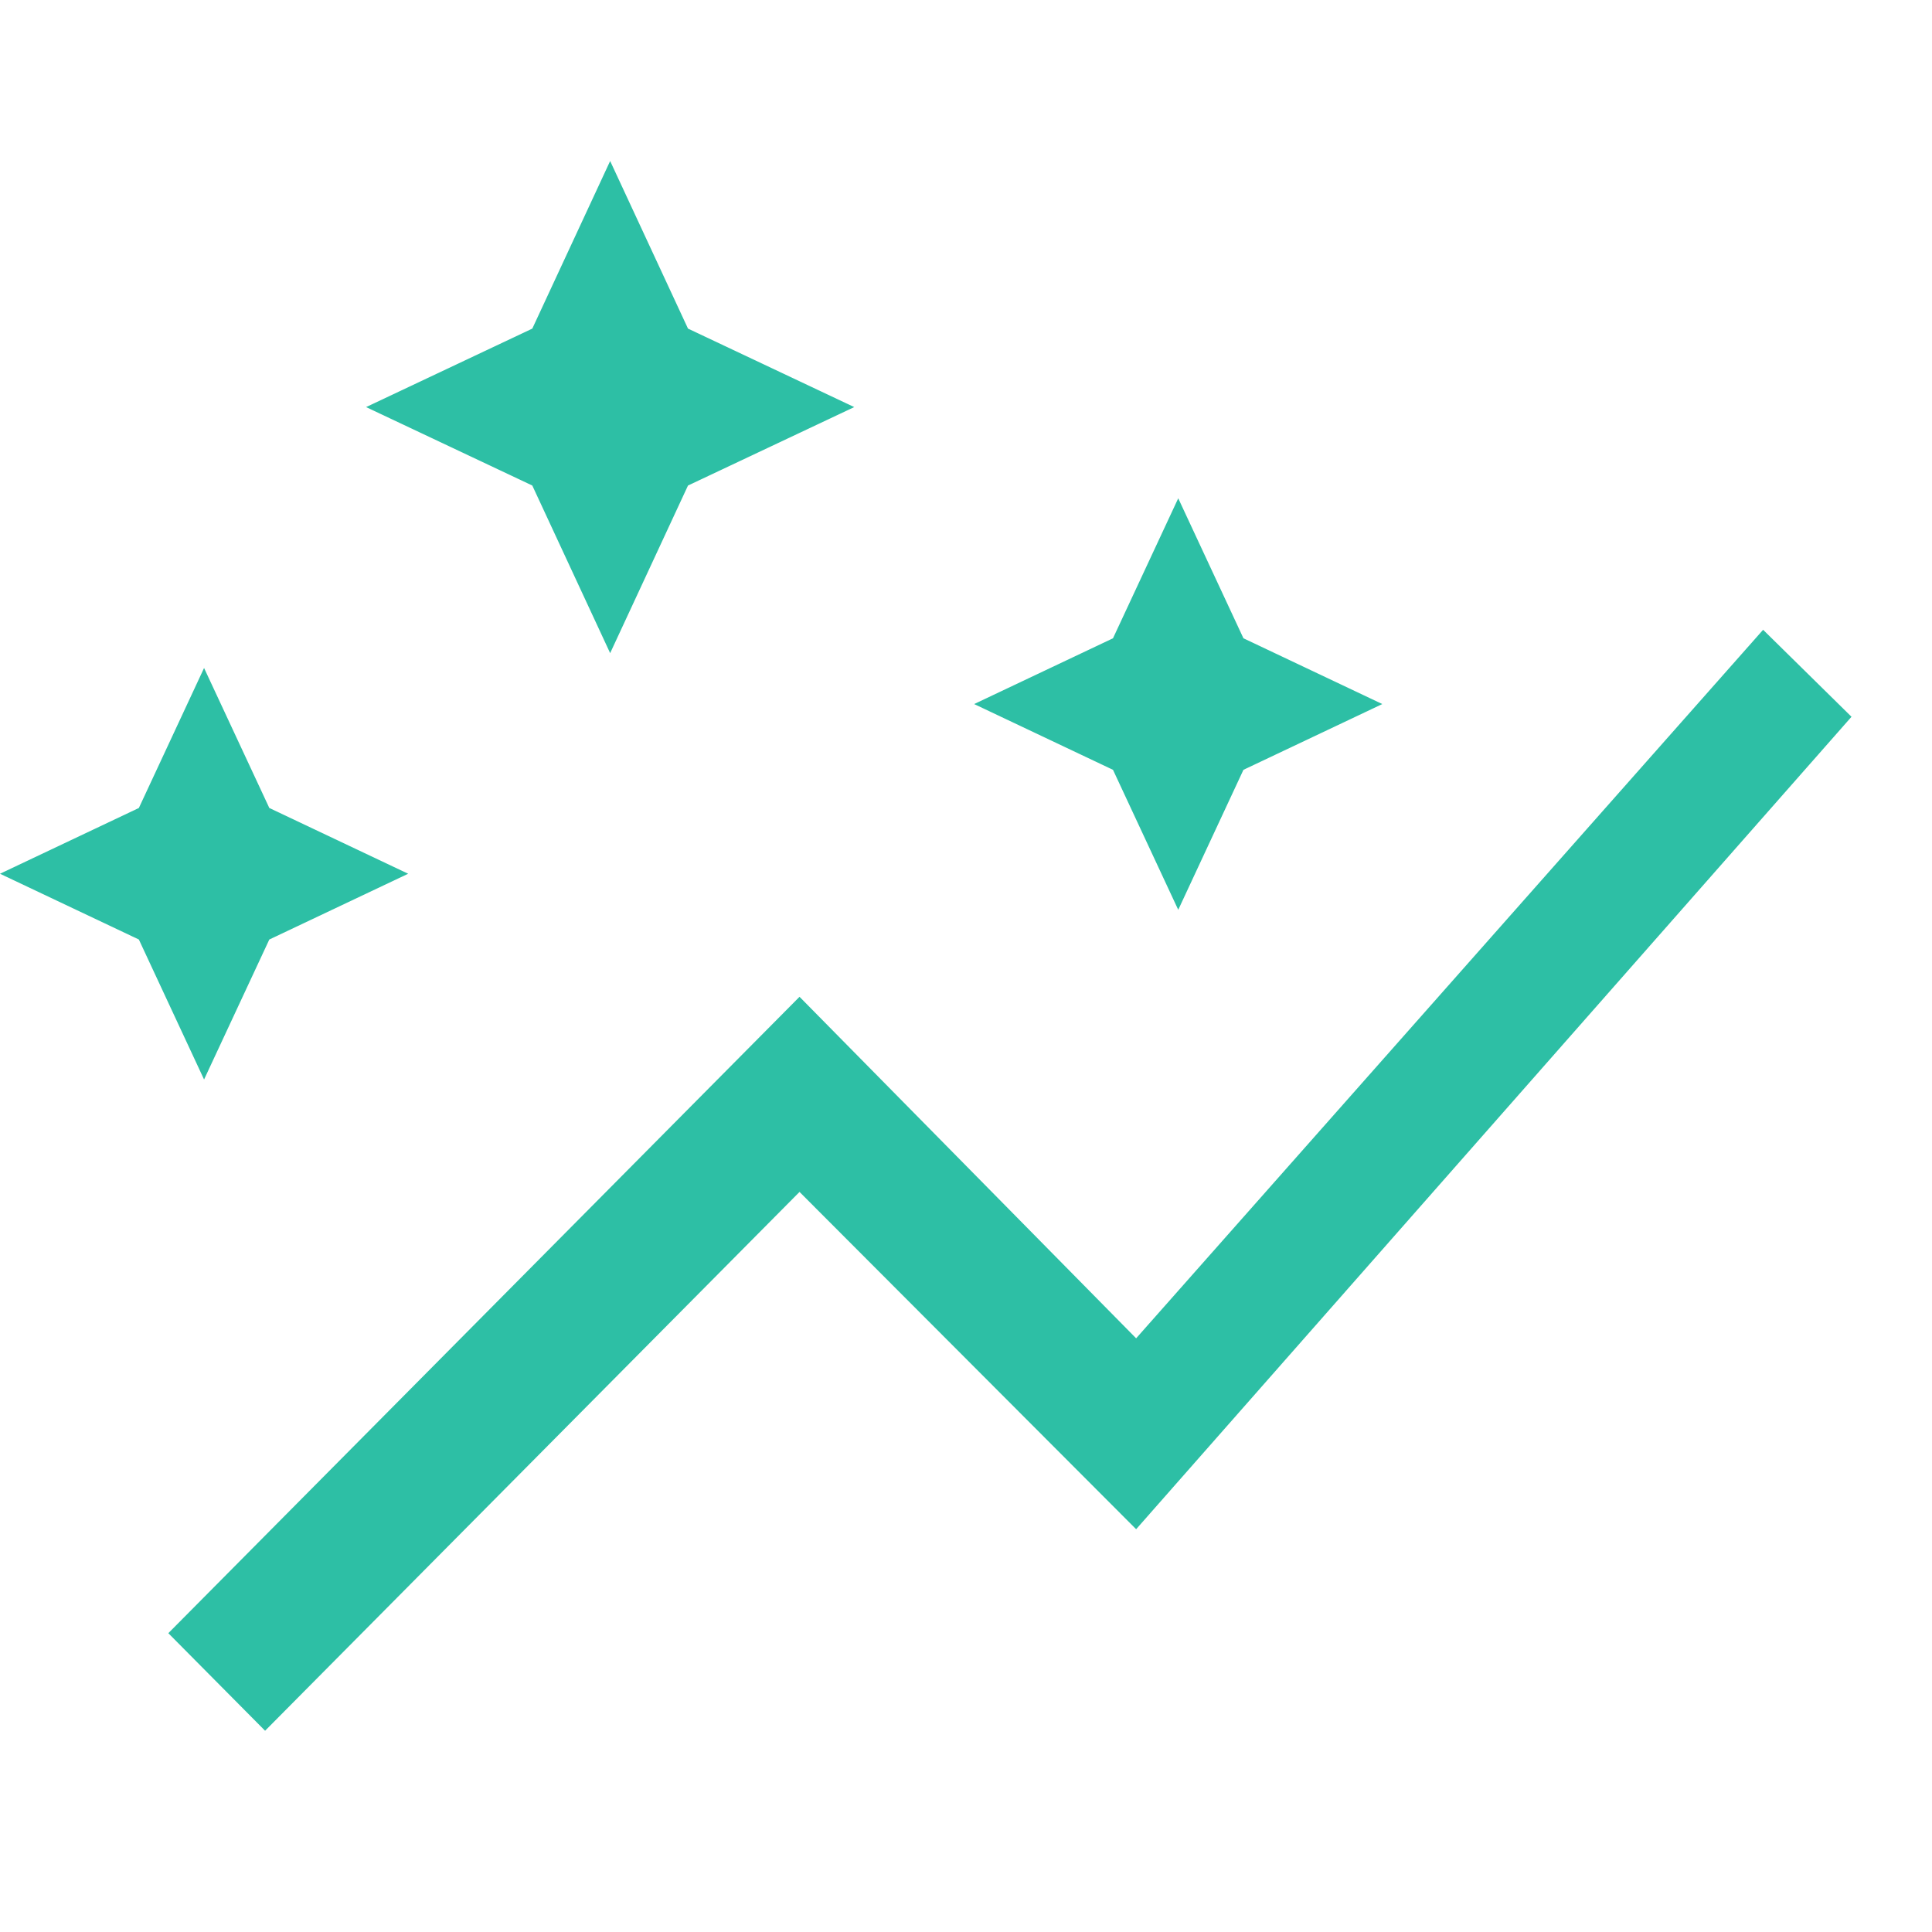 <svg width="48" height="48" viewBox="0 0 48 48" fill="none" xmlns="http://www.w3.org/2000/svg">
<path d="M15.159 16.227L13.225 12.063L9.095 10.114L13.225 8.164L15.159 4L17.093 8.164L21.223 10.114L17.093 12.063L15.159 16.227ZM29.273 22.604L27.652 19.126L24.202 17.492L27.652 15.858L29.273 12.38L30.893 15.858L34.343 17.492L30.893 19.126L29.273 22.604ZM5.07 26.82L3.45 23.342L0 21.708L3.45 20.074L5.07 16.596L6.691 20.074L10.141 21.708L6.691 23.342L5.07 26.82ZM6.586 43L4.182 40.576L19.864 24.765L28.227 33.25L43.804 15.647L46 17.808L28.227 37.993L19.864 29.613L6.586 43Z" fill="#2DBFA5"/>
</svg>
